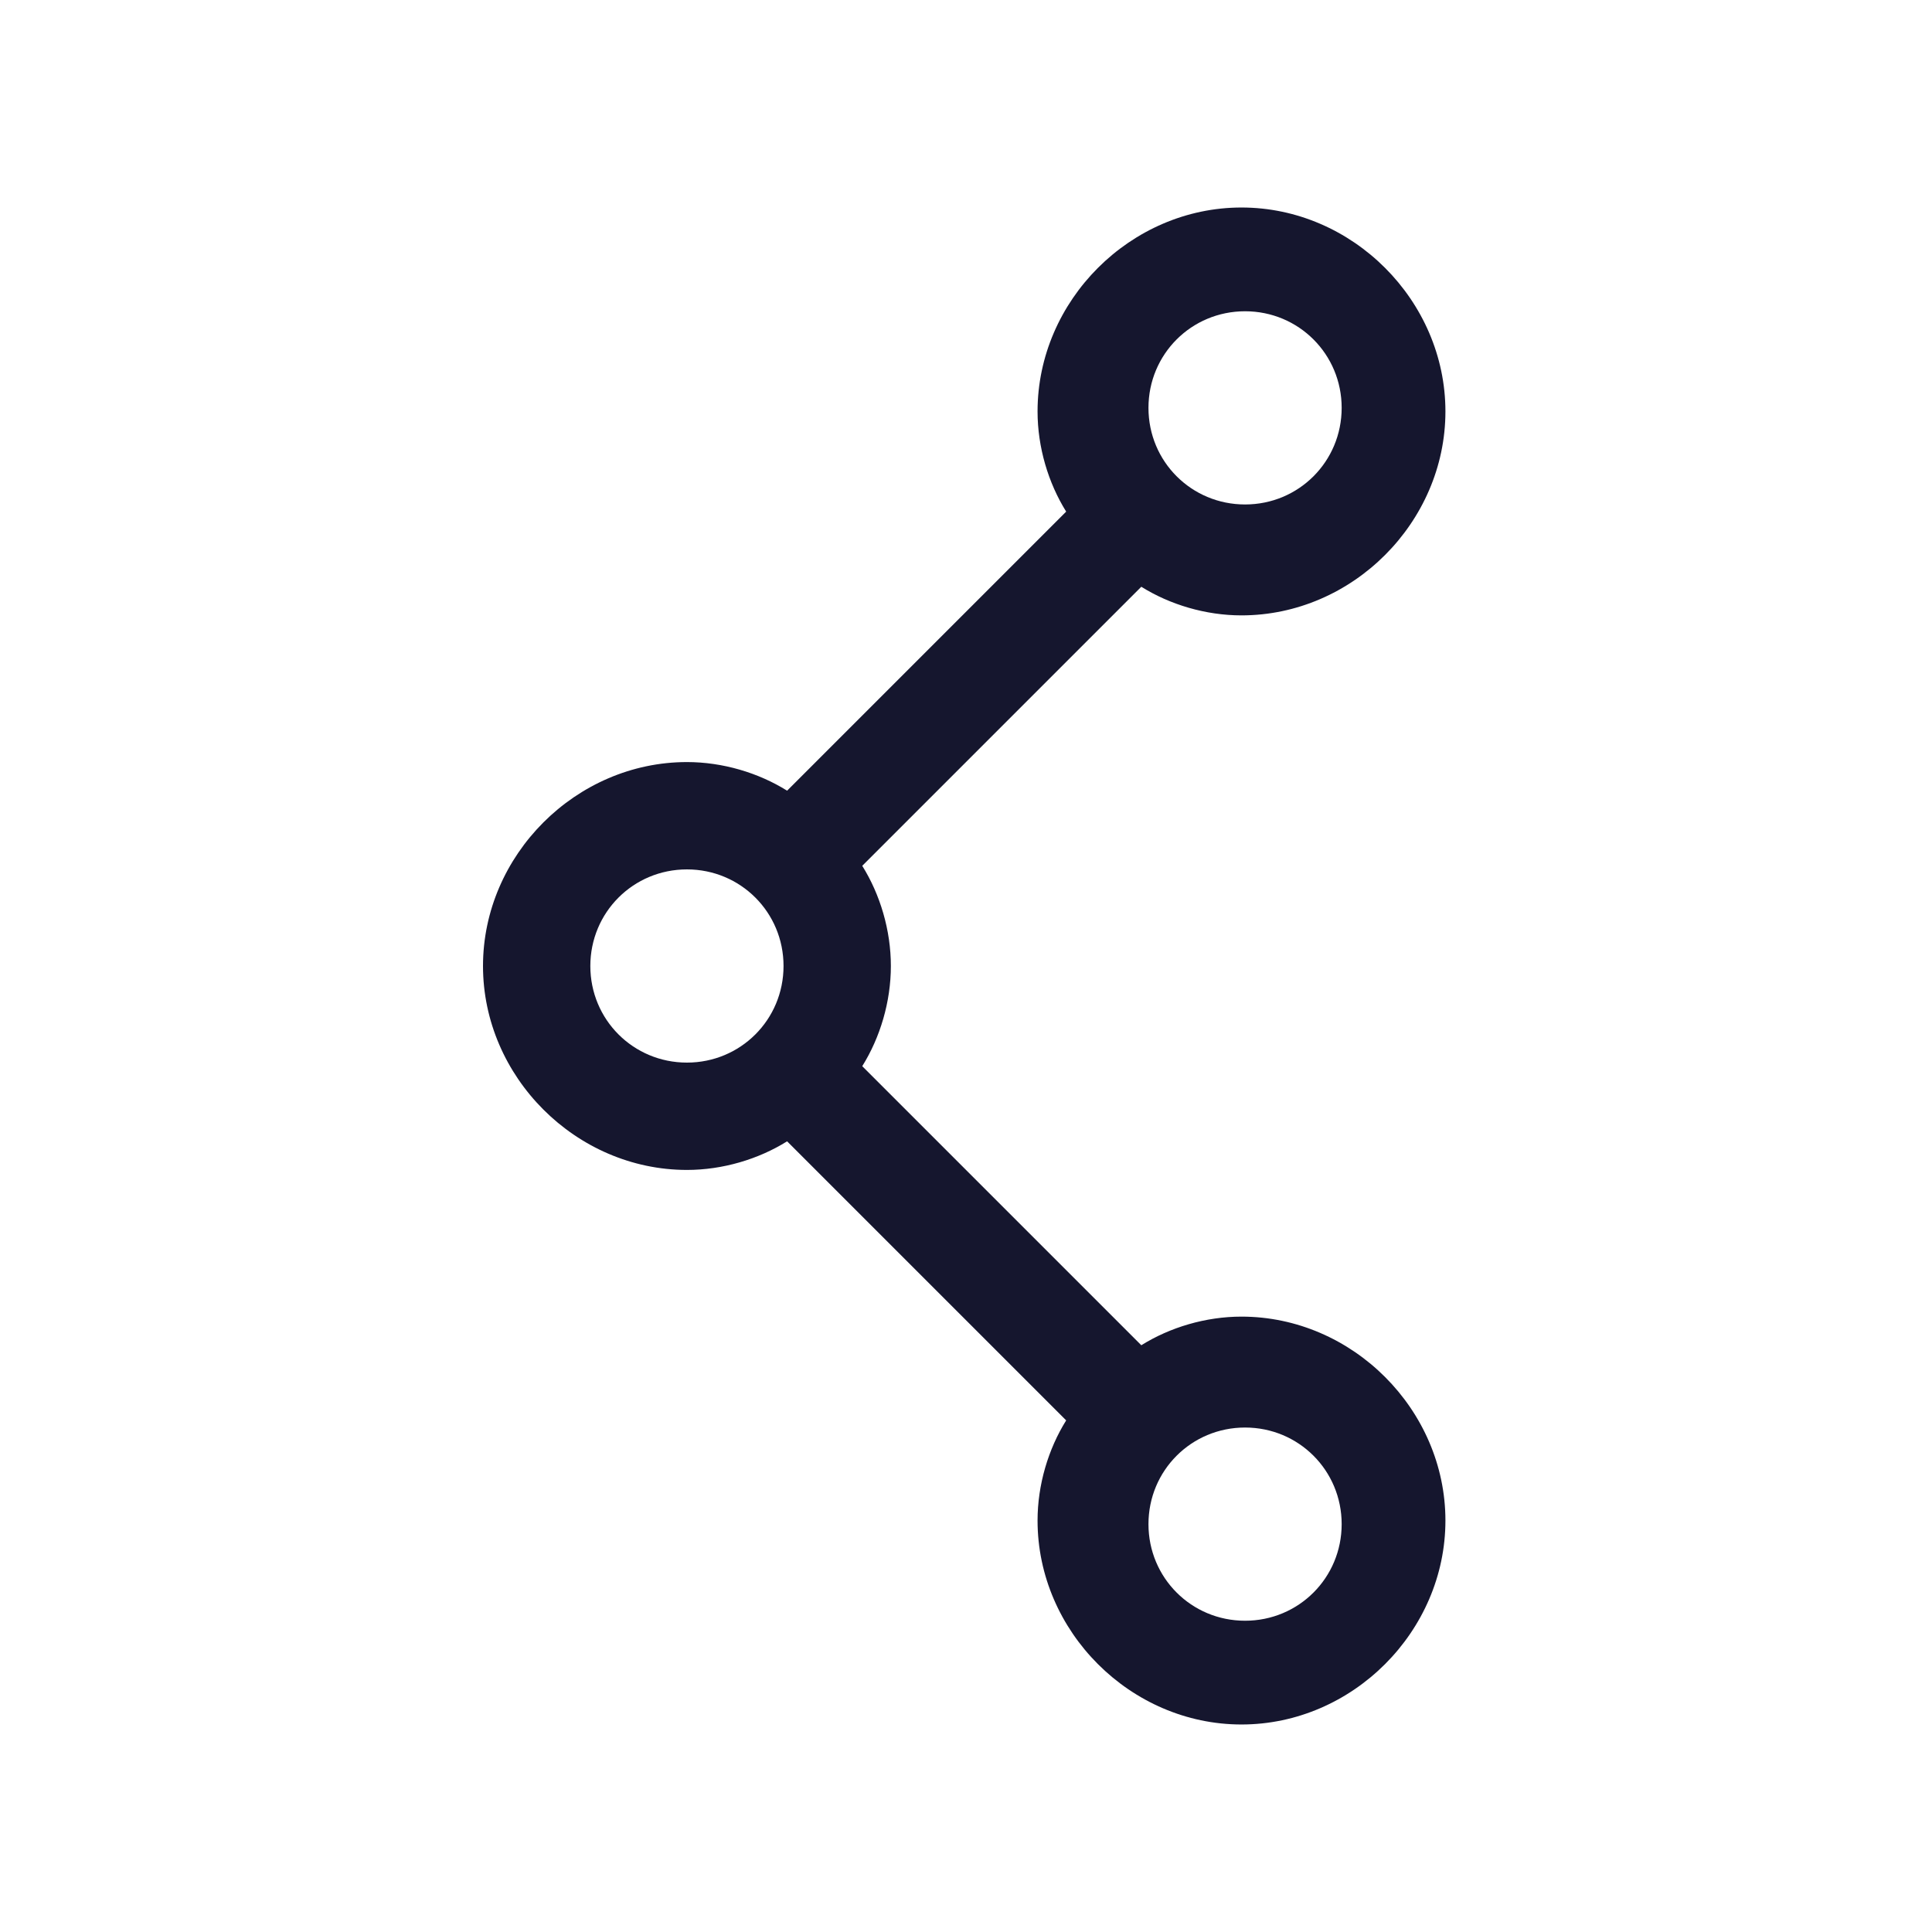 <?xml version="1.0" encoding="utf-8"?>
<!-- Generator: Adobe Illustrator 18.0.0, SVG Export Plug-In . SVG Version: 6.00 Build 0)  -->
<!DOCTYPE svg PUBLIC "-//W3C//DTD SVG 1.1//EN" "http://www.w3.org/Graphics/SVG/1.1/DTD/svg11.dtd">
<svg version="1.1" id="Capa_1" xmlns="http://www.w3.org/2000/svg" xmlns:xlink="http://www.w3.org/1999/xlink" x="0px" y="0px"
	 viewBox="0 0 54 54" enable-background="new 0 0 54 54" xml:space="preserve">
<path fill="#15162E" d="M19.2,32.7c1,0,2-0.3,2.8-0.8l7.8,7.8c-0.5,0.8-0.8,1.8-0.8,2.8c0,3.1,2.6,5.7,5.7,5.7s5.7-2.6,5.7-5.7
	c0-3.1-2.6-5.7-5.7-5.7c-1,0-2,0.3-2.8,0.8l-7.8-7.8c0.5-0.8,0.8-1.8,0.8-2.8s-0.3-2-0.8-2.8l7.8-7.8c0.8,0.5,1.8,0.8,2.8,0.8
	c3.1,0,5.7-2.6,5.7-5.7s-2.6-5.7-5.7-5.7s-5.7,2.6-5.7,5.7c0,1,0.3,2,0.8,2.8L22,22.1c-0.8-0.5-1.8-0.8-2.8-0.8
	c-3.1,0-5.7,2.6-5.7,5.7S16.1,32.7,19.2,32.7z M37.5,42.6c0,1.5-1.2,2.7-2.7,2.7s-2.7-1.2-2.7-2.7c0-1.5,1.2-2.7,2.7-2.7
	S37.5,41.1,37.5,42.6z M34.8,8.7c1.5,0,2.7,1.2,2.7,2.7s-1.2,2.7-2.7,2.7s-2.7-1.2-2.7-2.7S33.3,8.7,34.8,8.7z M19.2,24.3
	c1.5,0,2.7,1.2,2.7,2.7s-1.2,2.7-2.7,2.7s-2.7-1.2-2.7-2.7S17.7,24.3,19.2,24.3z"/>
</svg>
